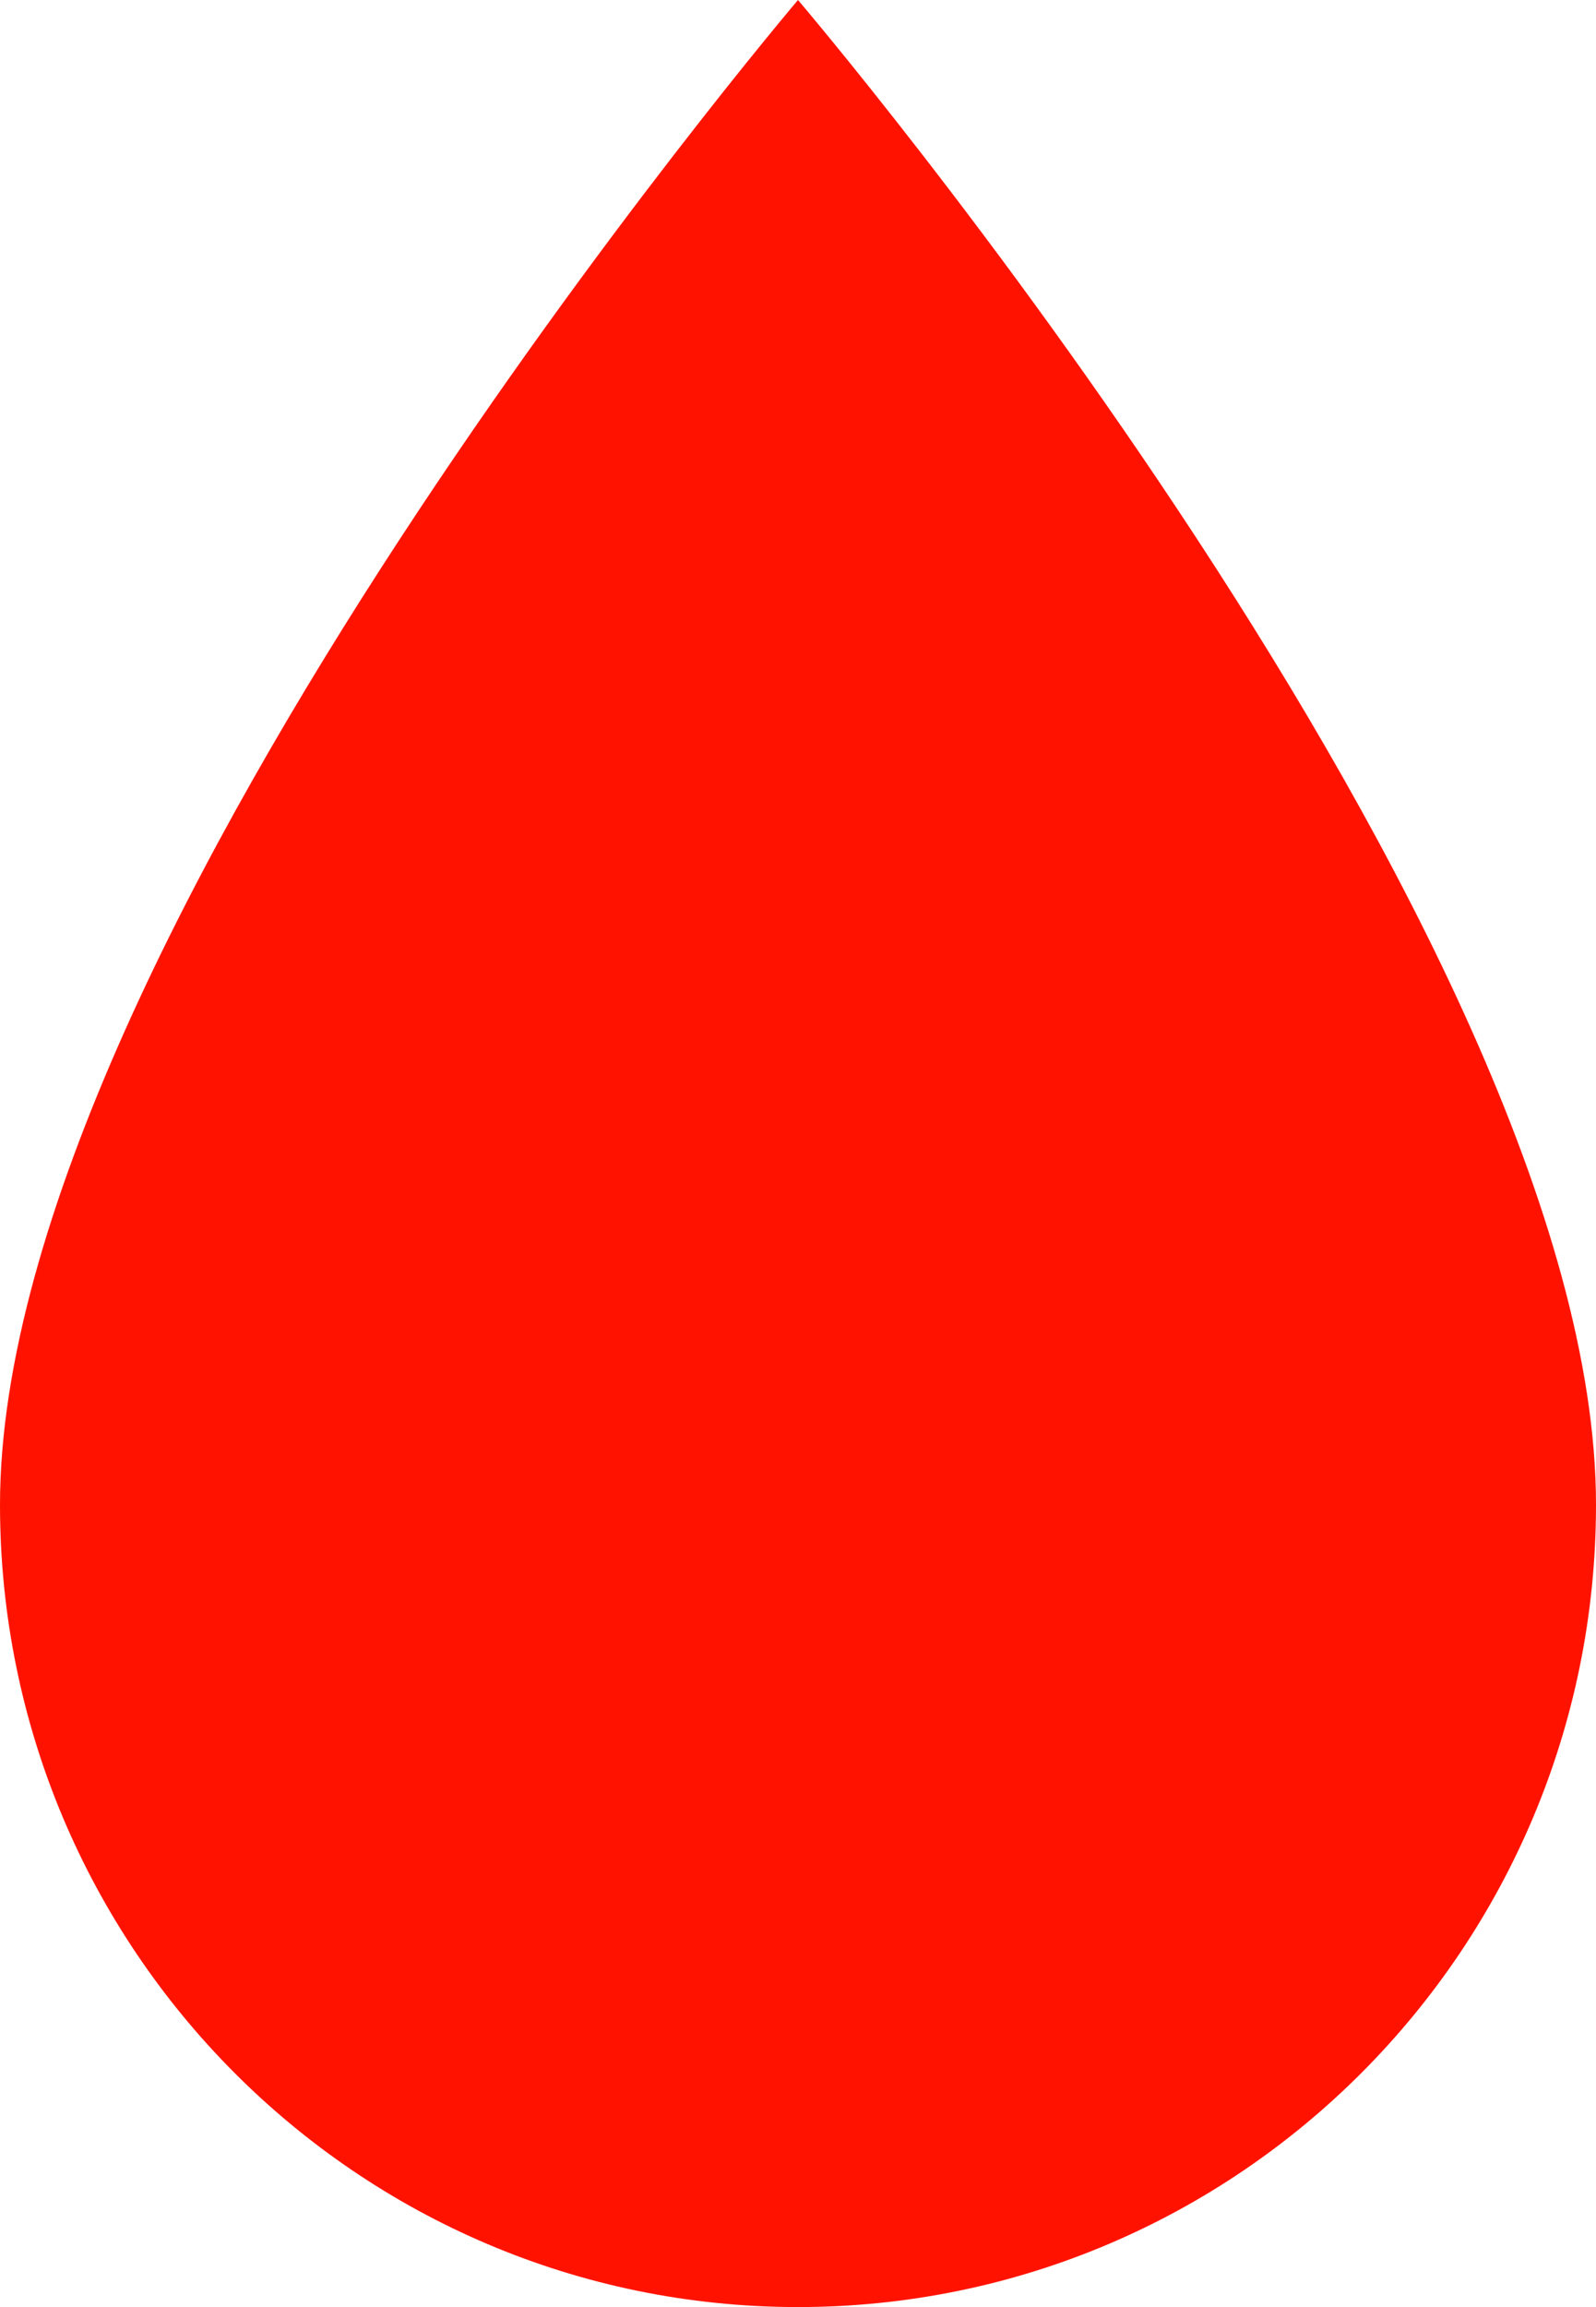 <?xml version="1.0" encoding="UTF-8"?>
<svg width="18px" height="26px" viewBox="0 0 18 26" version="1.1" xmlns="http://www.w3.org/2000/svg" xmlns:xlink="http://www.w3.org/1999/xlink">
    <!-- Generator: sketchtool 53 (72520) - https://sketchapp.com -->
    <title>0A0A2ADB-5D2C-4B57-9702-95CF359E255E</title>
    <desc>Created with sketchtool.</desc>
    <g id="Page-1" stroke="none" stroke-width="1" fill="none" fill-rule="evenodd">
        <g id="24_BloodTypes_00" transform="translate(-1150, -1907)" fill="#FF1300">
            <path d="M1159,1907 C1159,1907 1150,1917.586 1150,1923.958 C1150,1928.952 1154.029,1933 1159,1933 C1163.971,1933 1168,1928.952 1168,1923.958 C1168,1917.543 1159,1907 1159,1907" id="Fill-1-Copy"></path>
        </g>
    </g>
</svg>